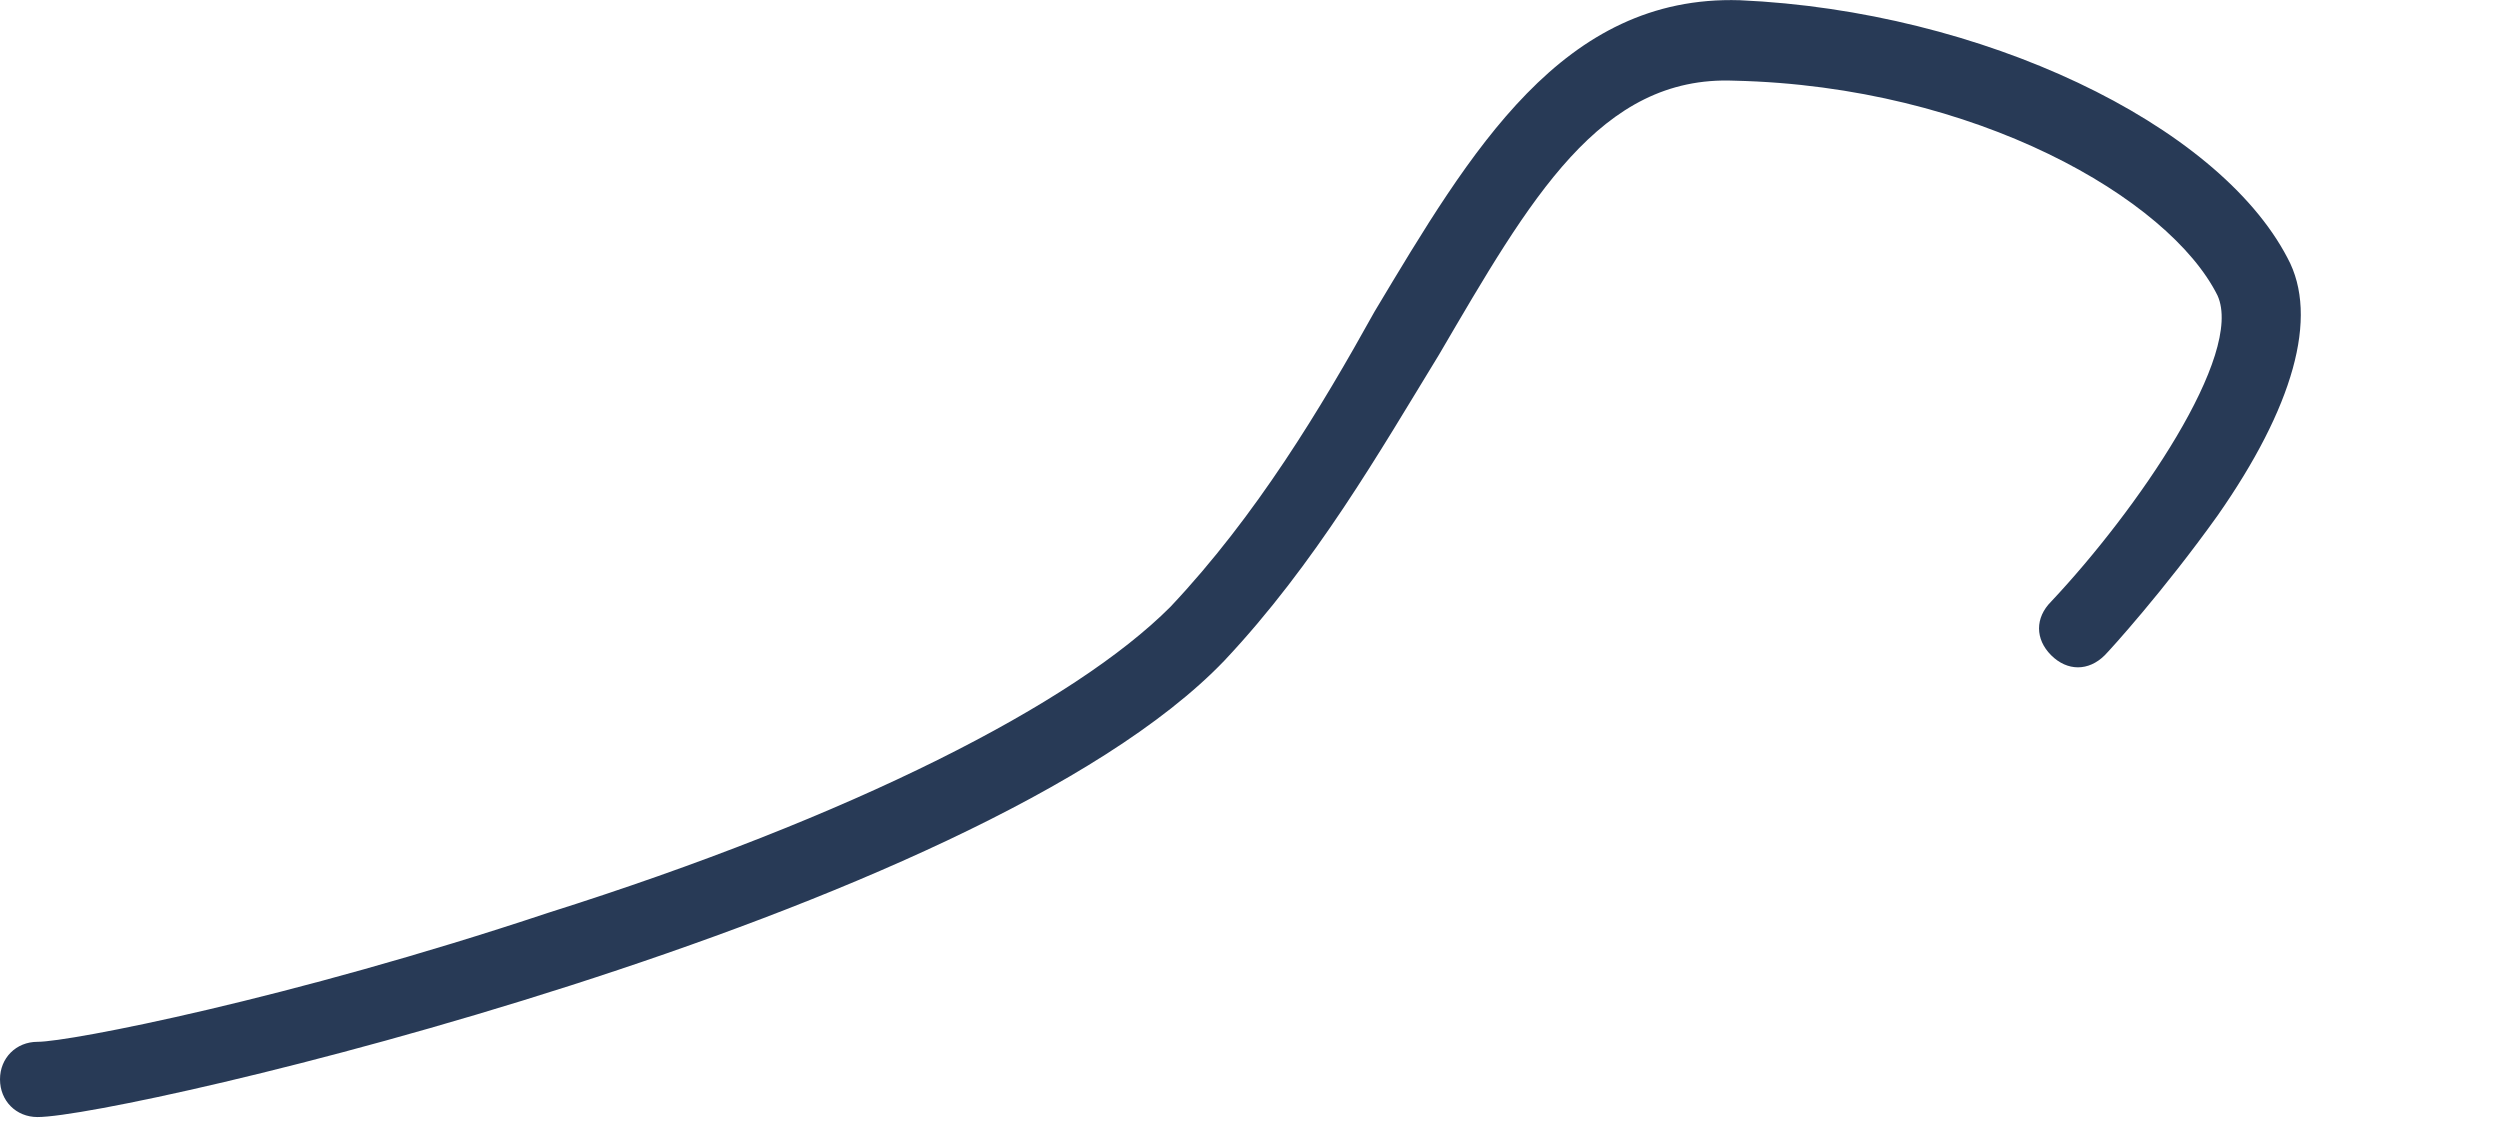 <?xml version="1.0" encoding="utf-8"?>
<svg xmlns="http://www.w3.org/2000/svg" fill="none" height="100%" overflow="visible" preserveAspectRatio="none" style="display: block;" viewBox="0 0 11 5" width="100%">
<path d="M0.165 4.915C0.071 4.915 0 4.844 0 4.749C0 4.655 0.071 4.584 0.165 4.584C0.307 4.584 1.276 4.395 2.41 4.017C3.756 3.592 4.725 3.096 5.15 2.67C5.528 2.269 5.812 1.796 6.048 1.371C6.473 0.662 6.875 -0.023 7.655 0.001C8.718 0.048 9.757 0.544 10.065 1.135C10.206 1.395 10.088 1.796 9.757 2.269C9.521 2.599 9.285 2.859 9.261 2.883C9.19 2.954 9.096 2.954 9.025 2.883C8.954 2.812 8.954 2.718 9.025 2.647C9.403 2.245 9.875 1.56 9.757 1.3C9.545 0.875 8.694 0.379 7.631 0.355C7.04 0.331 6.733 0.875 6.332 1.56C6.072 1.985 5.788 2.481 5.387 2.907C4.3 4.041 0.543 4.915 0.165 4.915Z" fill="#283A56" id="Vector"/>
</svg>